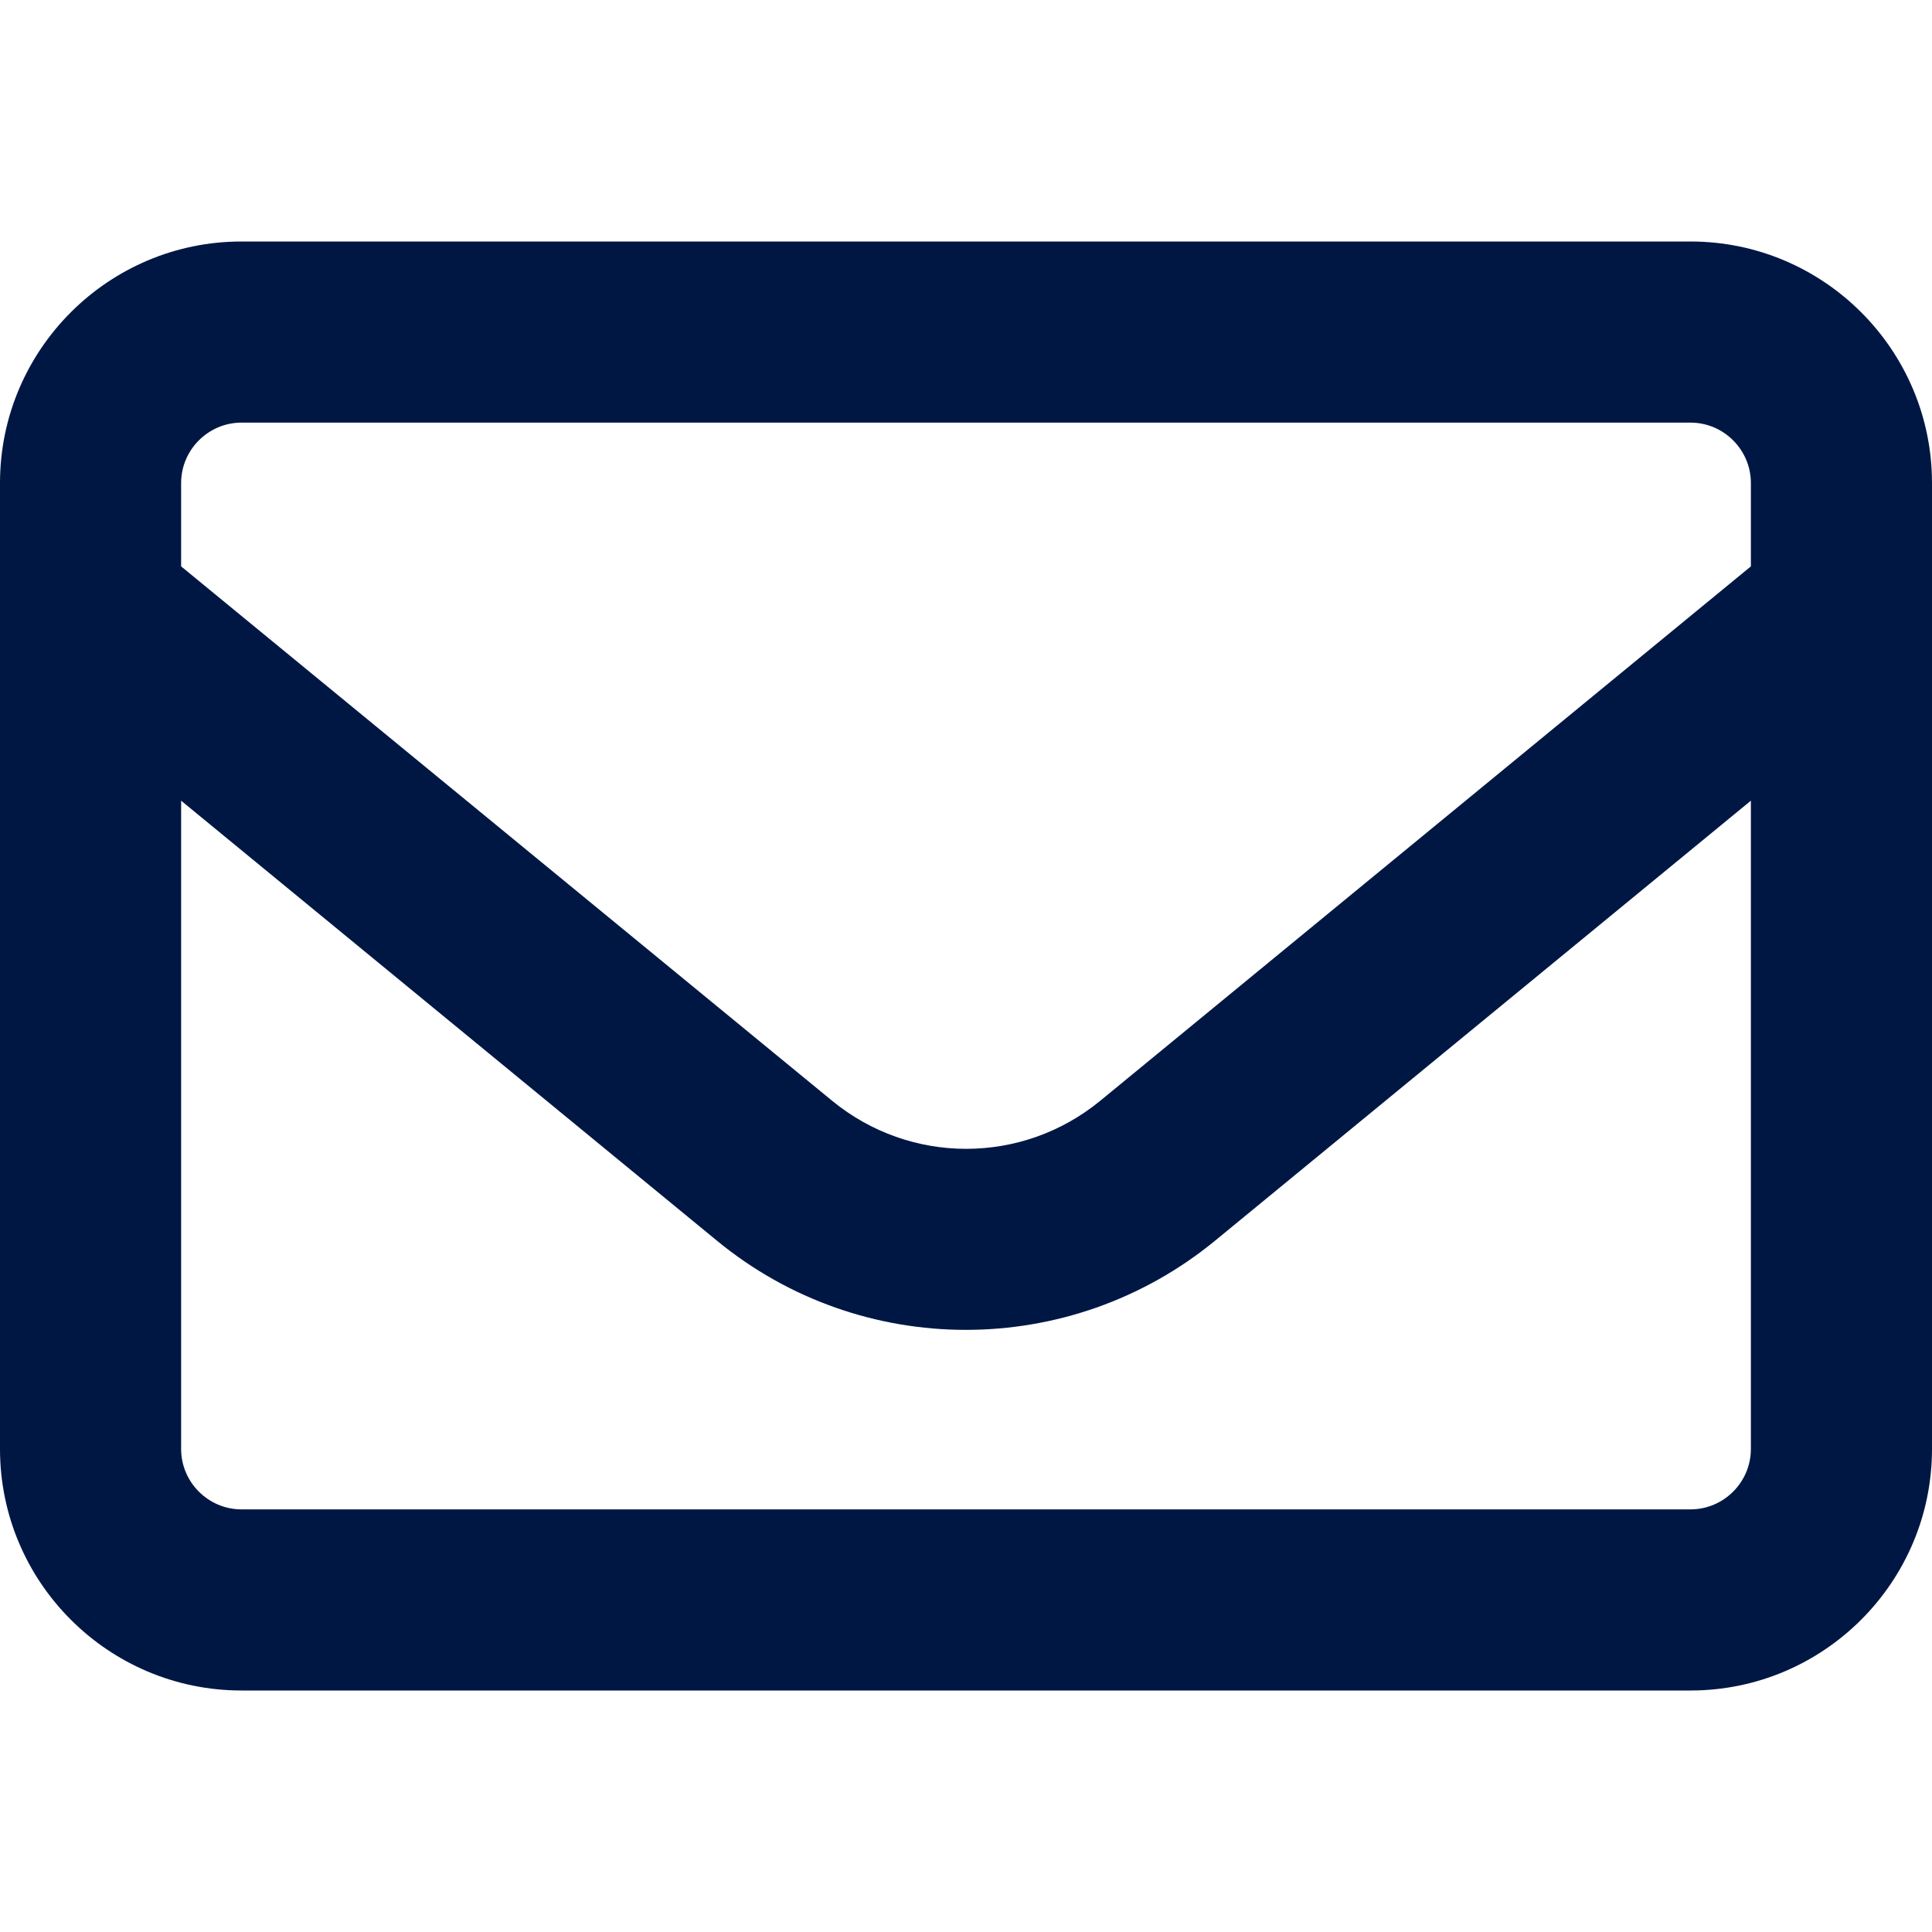 <svg width="32" height="32" viewBox="0 0 32 32" fill="none" xmlns="http://www.w3.org/2000/svg">
<path d="M4 7C3.45 7 3 7.45 3 8V9.381L13.781 18.231C15.075 19.294 16.931 19.294 18.225 18.231L29 9.381V8C29 7.45 28.55 7 28 7H4ZM3 13.262V24C3 24.55 3.45 25 4 25H28C28.55 25 29 24.55 29 24V13.262L20.125 20.55C17.725 22.519 14.269 22.519 11.875 20.55L3 13.262ZM0 8C0 5.794 1.794 4 4 4H28C30.206 4 32 5.794 32 8V24C32 26.206 30.206 28 28 28H4C1.794 28 0 26.206 0 24V8Z" fill="#001744"/>
</svg>
